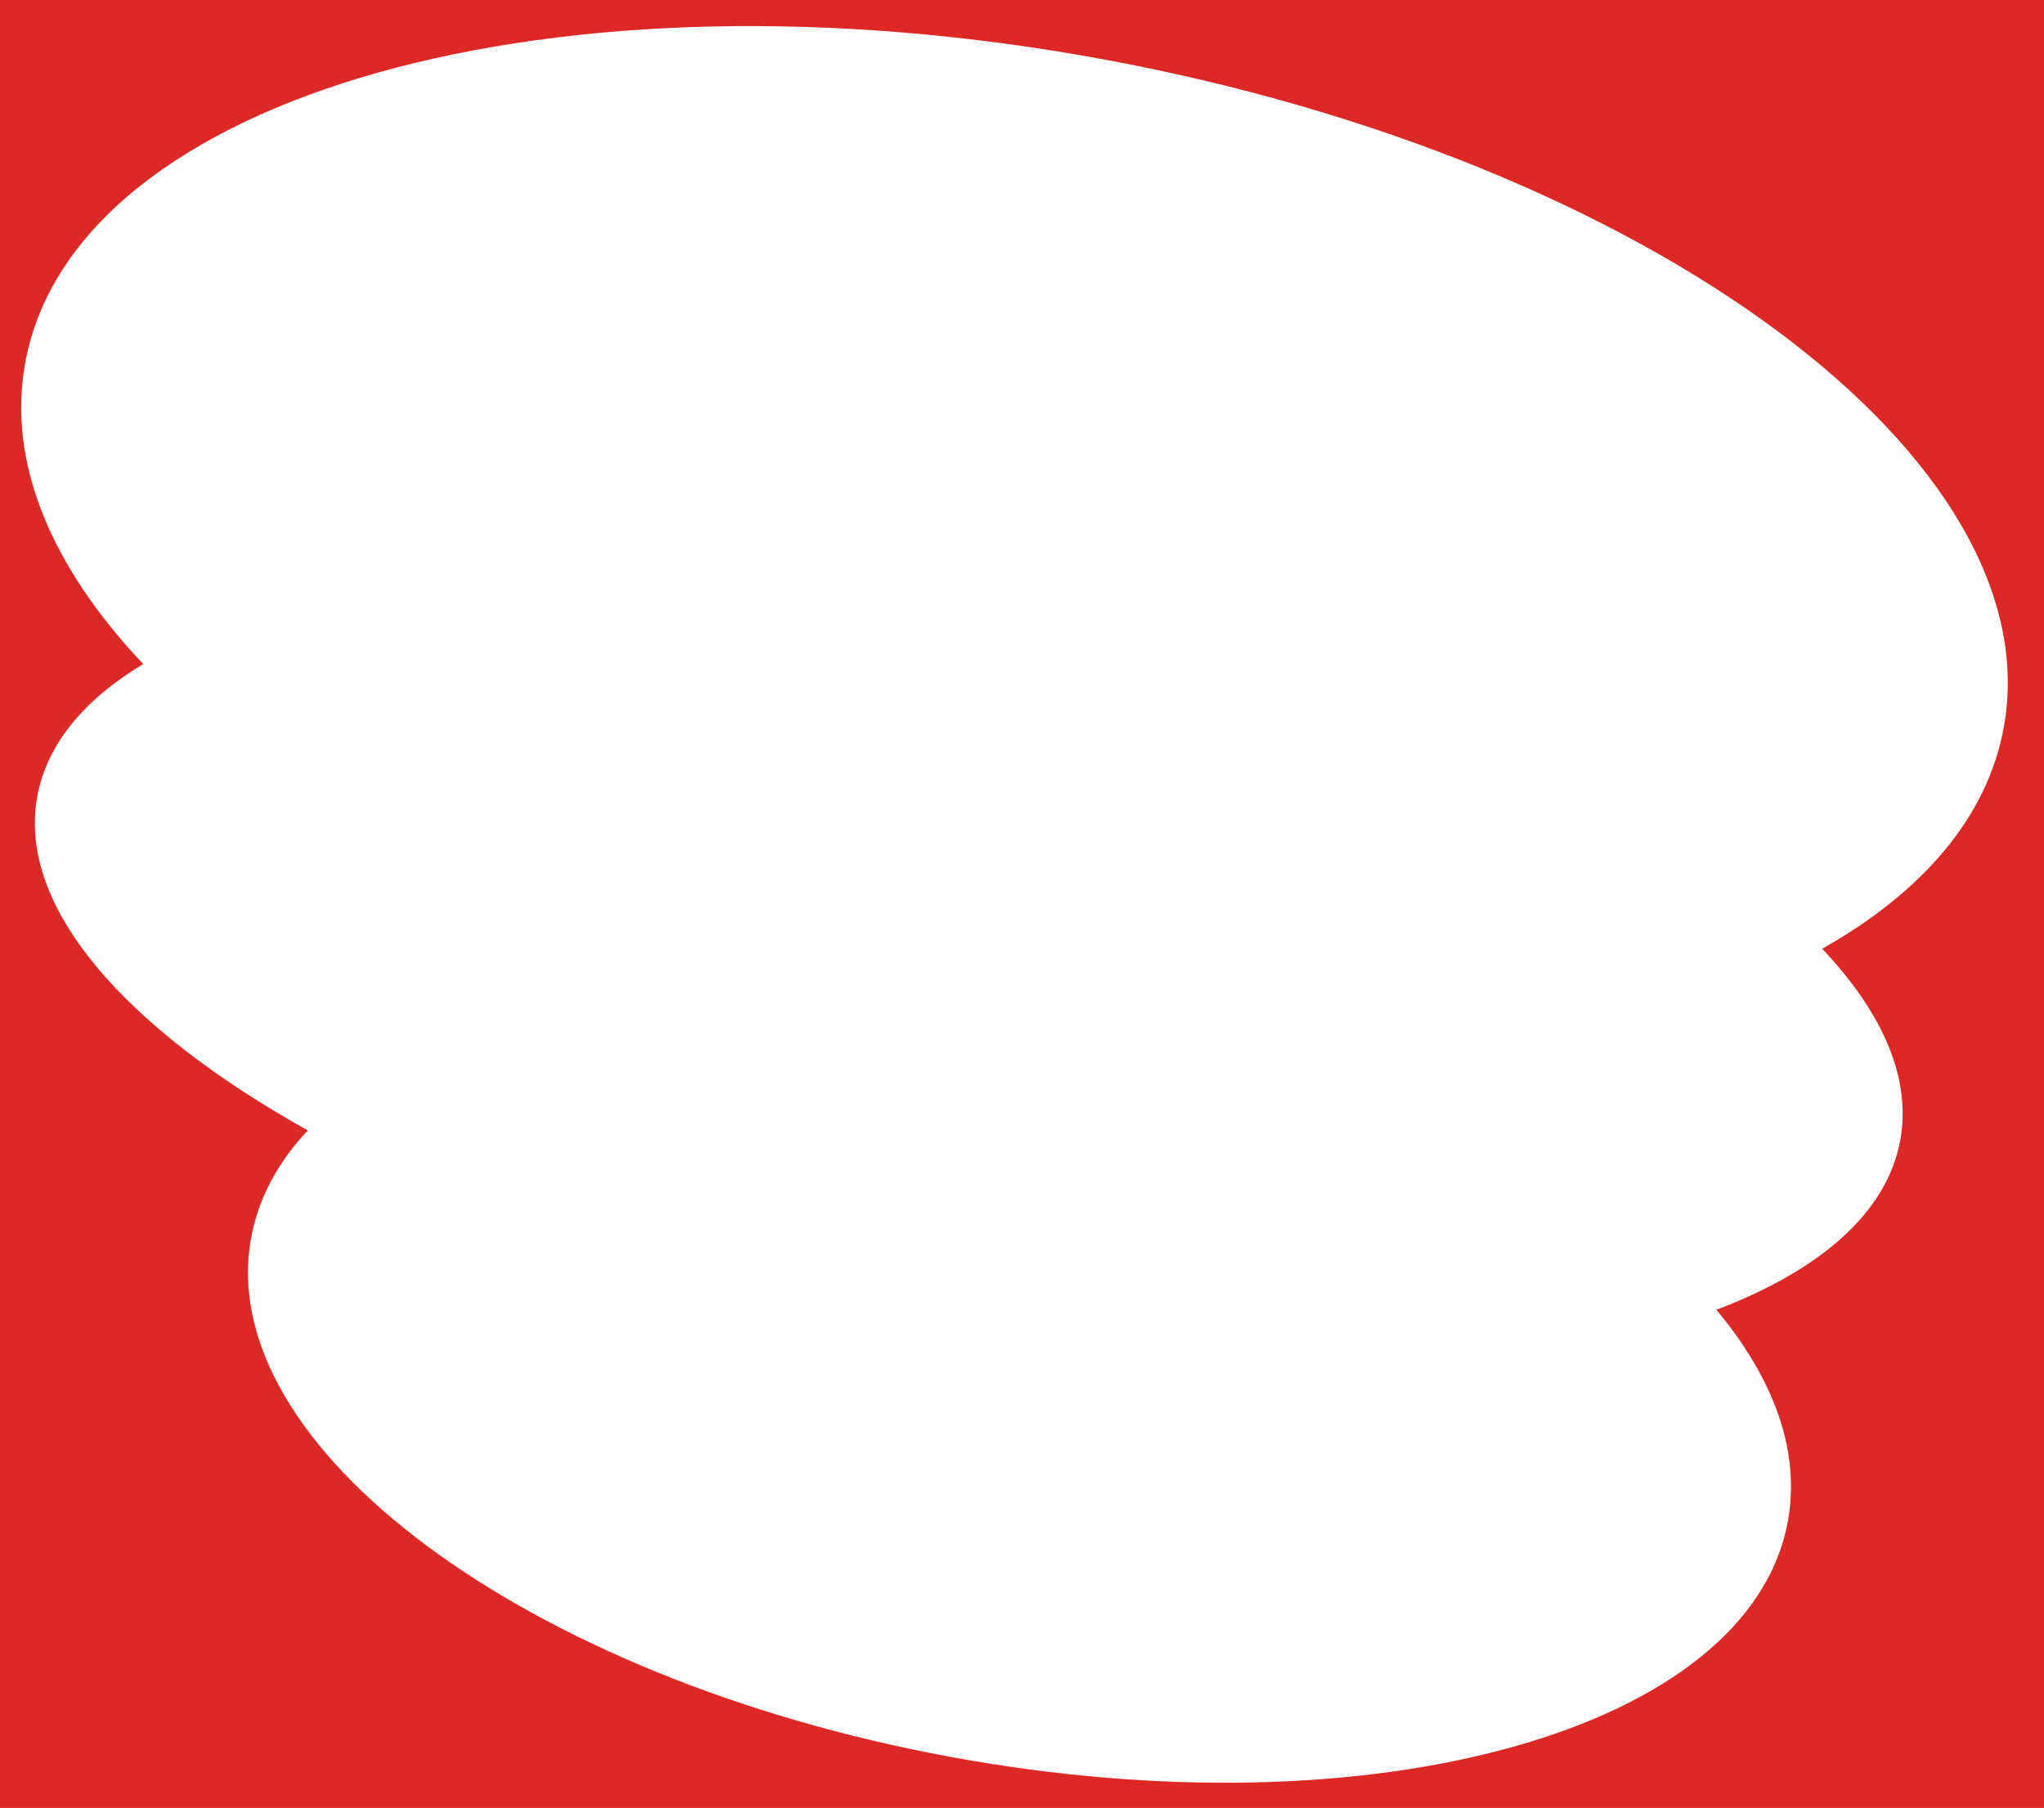 <svg width="1254" height="1109" viewBox="0 0 1254 1109" fill="none" xmlns="http://www.w3.org/2000/svg">
<path fill-rule="evenodd" clip-rule="evenodd" d="M1254 0H0V1109H1254V0ZM1117.9 581.945C1179.13 547.504 1219.08 501.565 1229.25 446.516C1259.66 282.01 1012.6 98.44 677.439 36.5C342.279 -25.439 45.932 57.707 15.53 222.212C4.167 283.702 31.568 347.855 87.846 407.324C51.688 429.103 28.811 456.351 22.895 488.361C10.451 555.696 75.637 630.175 188.797 693.408C170.56 712.805 158.587 734.83 154.094 759.144C130.48 886.919 322.374 1029.5 582.699 1077.61C843.025 1125.72 1073.2 1061.14 1096.82 933.365C1104.77 890.343 1088.29 845.642 1052.99 803.434C1116.69 779.244 1157.56 743.993 1165.77 699.571C1172.8 661.537 1155.06 621.223 1117.9 581.945Z" fill="#DD2825"/>
</svg>
